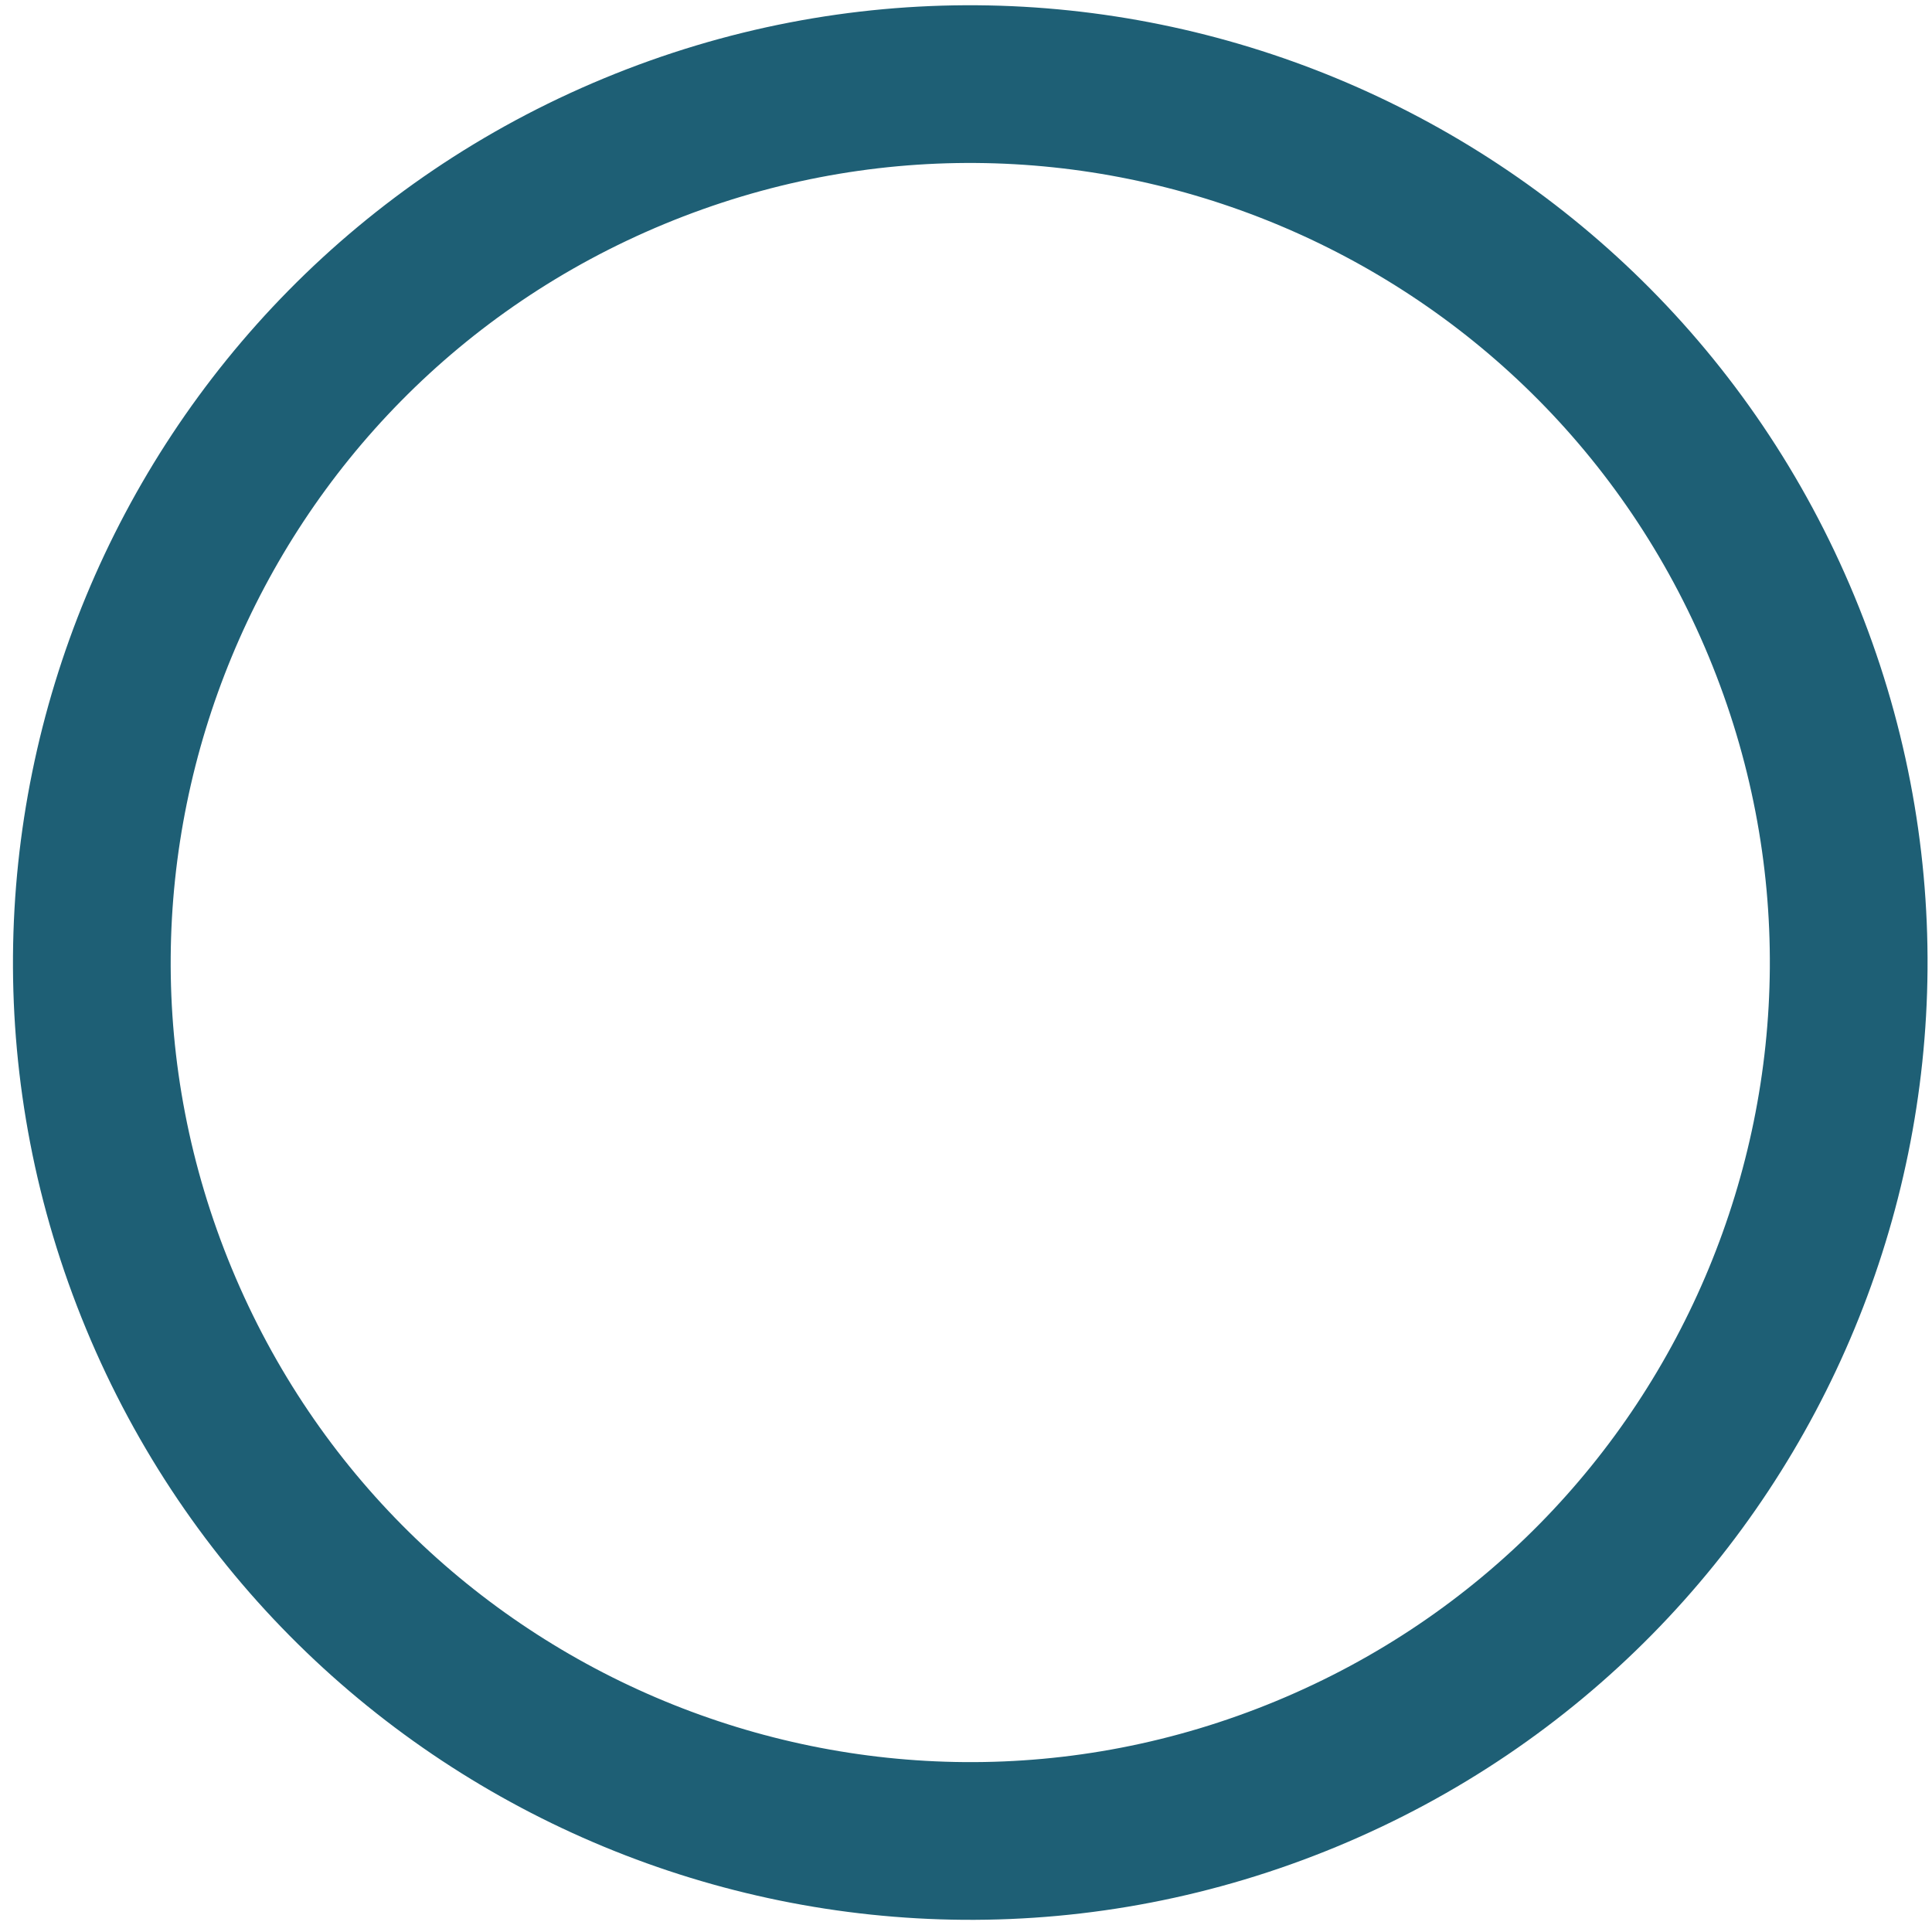 <svg width="49" height="49" viewBox="0 0 49 49" fill="none" xmlns="http://www.w3.org/2000/svg">
<path d="M33.132 44.99C44.497 40.283 49.894 27.253 45.186 15.888C40.479 4.524 27.449 -0.873 16.084 3.834C4.719 8.542 -0.677 21.571 4.03 32.936C8.738 44.301 21.767 49.698 33.132 44.99Z" stroke="#1E5F75" stroke-width="4" stroke-miterlimit="10"/>
</svg>
